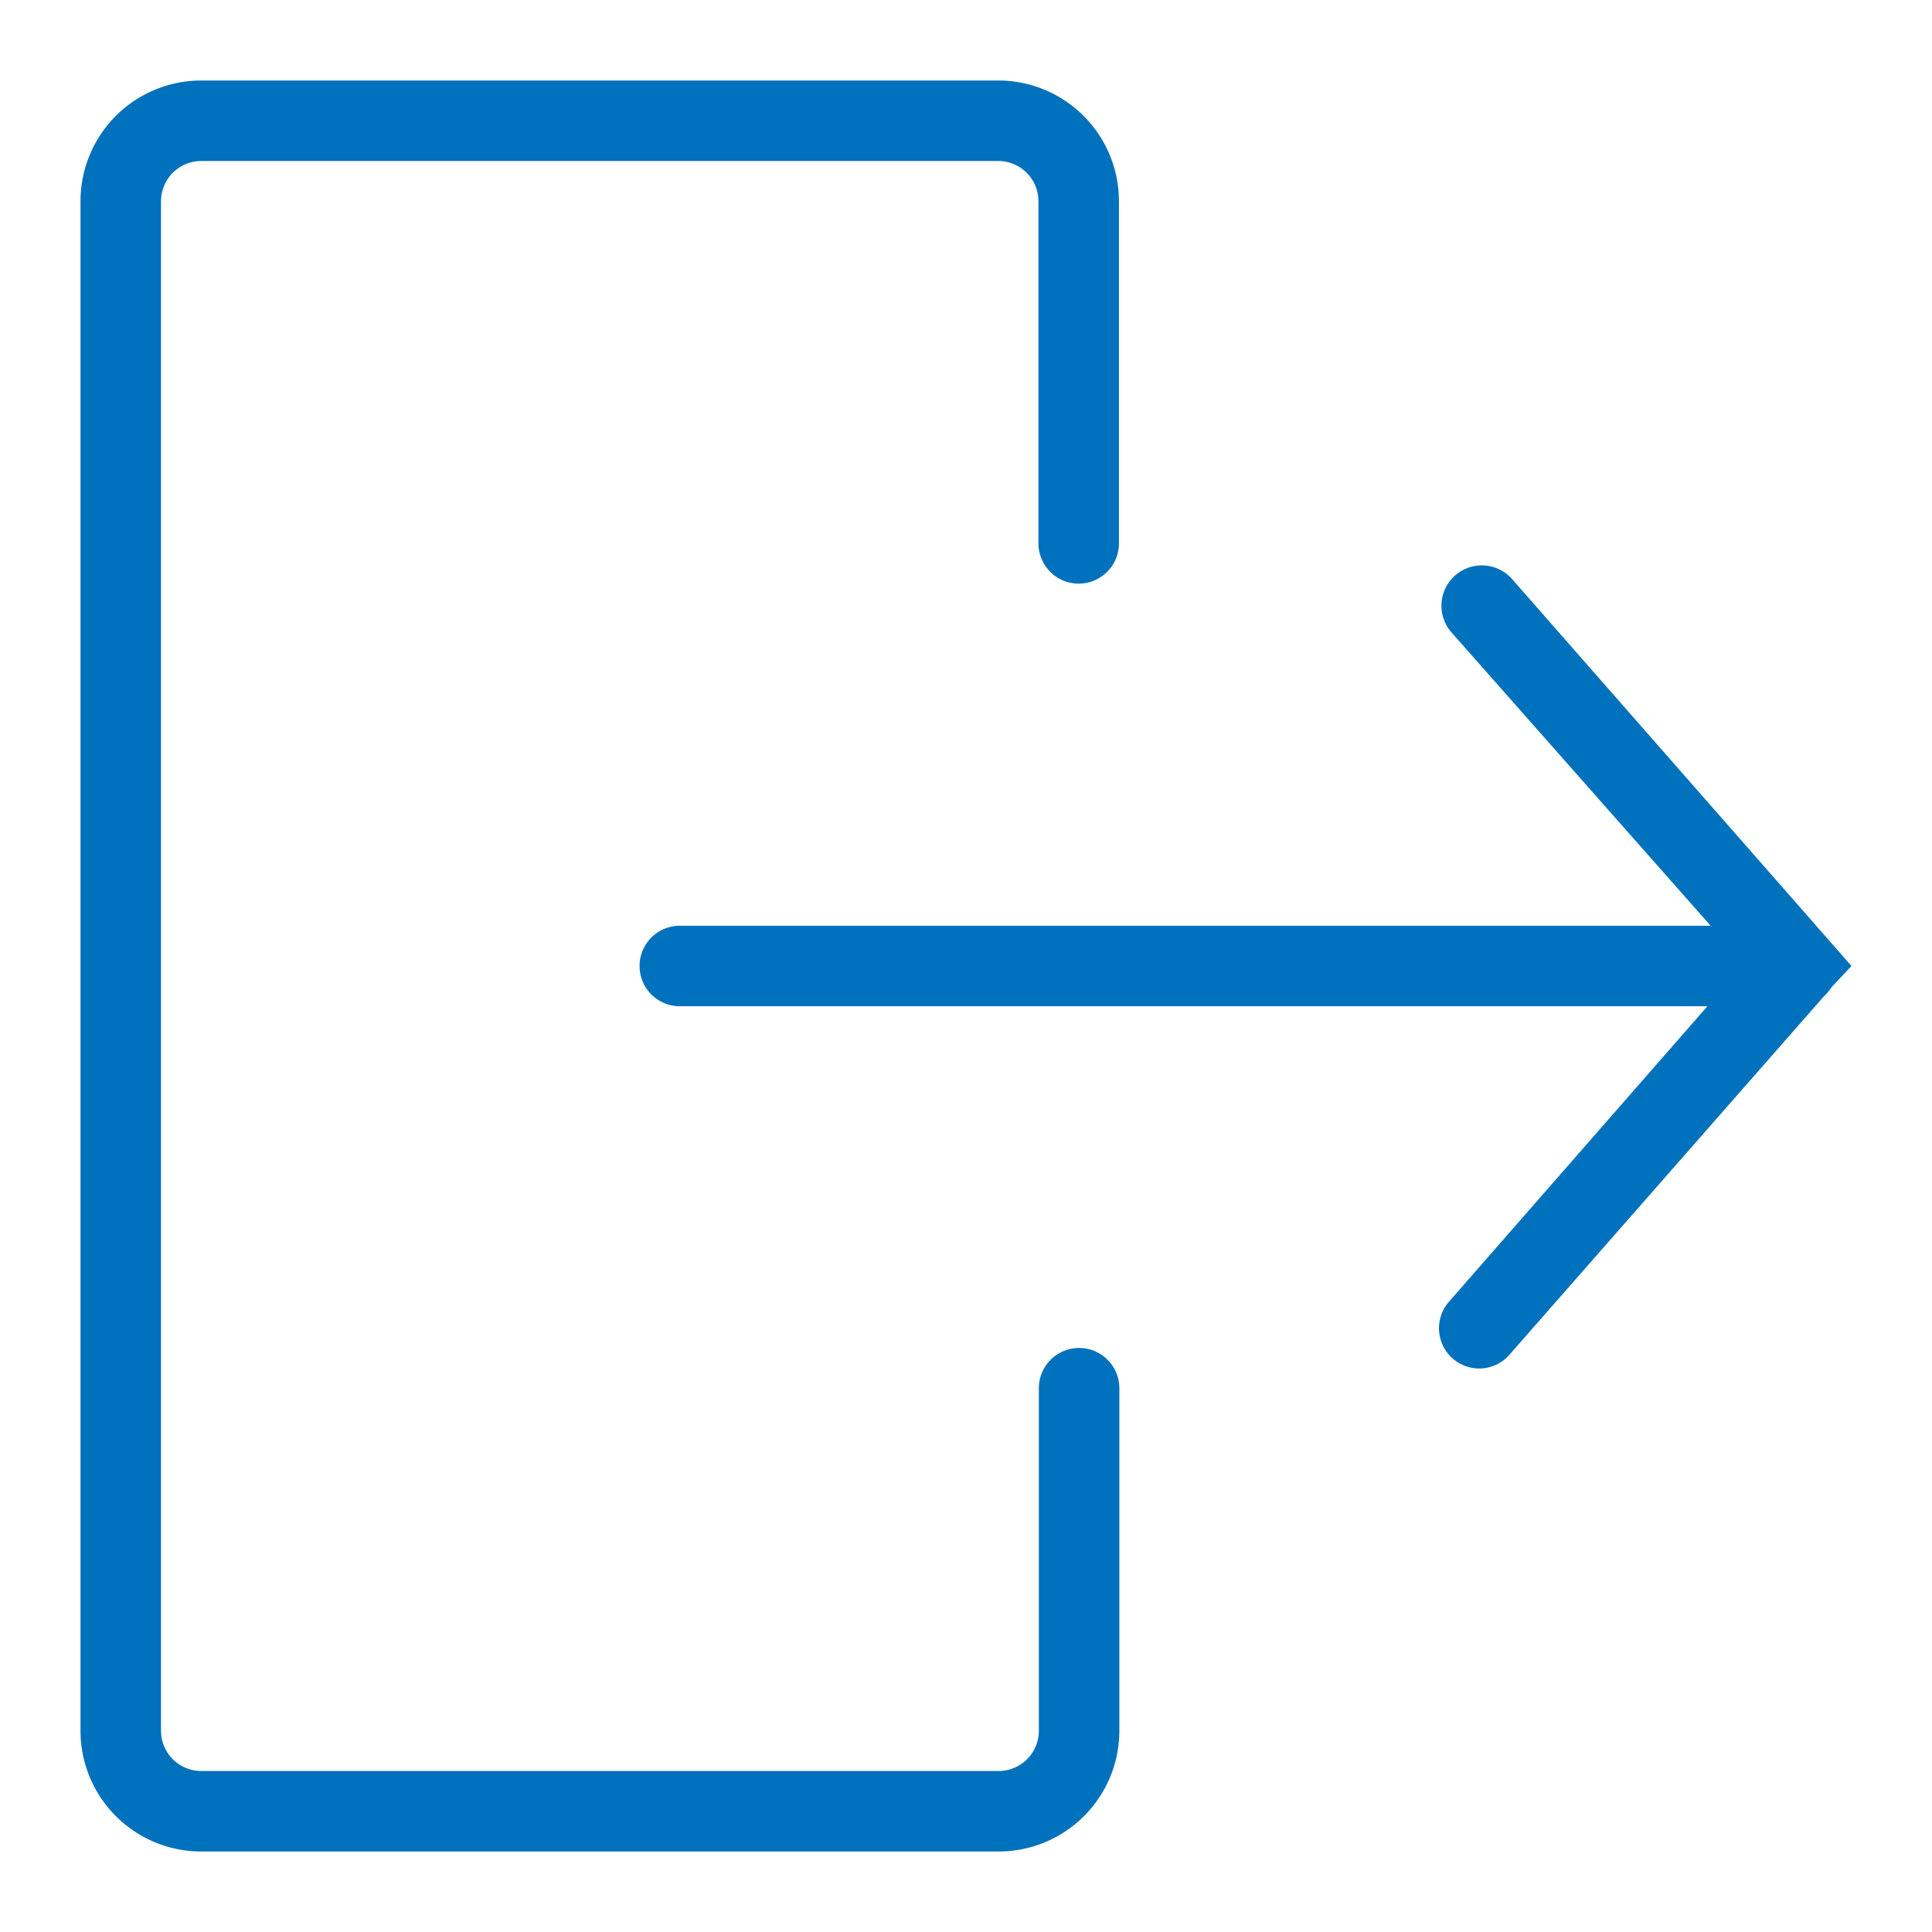 <svg xmlns="http://www.w3.org/2000/svg" viewBox="0 0 48 48" width="48" height="48" fill="#0071BC"><path d="M26.81,33.49h0a1,1,0,0,0-1,1V43a1,1,0,0,1-1,1H5a1,1,0,0,1-1-1V5A1,1,0,0,1,5,4h19.8a1,1,0,0,1,1,1v8.5a1,1,0,0,0,1,1h0a1,1,0,0,0,1-1V5a3,3,0,0,0-3-3H5A3,3,0,0,0,2,5V43a3,3,0,0,0,3,3H24.81a3,3,0,0,0,3-3V34.49A1,1,0,0,0,26.81,33.49Z"/><path d="M45.51,24.52,46,24l-8.43-9.61a1,1,0,0,0-1.51,1.32L42.5,23H16.89a1,1,0,0,0,0,2H42.42L36,32.34a1,1,0,0,0,.09,1.41,1,1,0,0,0,.66.25,1,1,0,0,0,.75-.34l7.8-8.89A1.37,1.37,0,0,0,45.51,24.52Z"/></svg>
